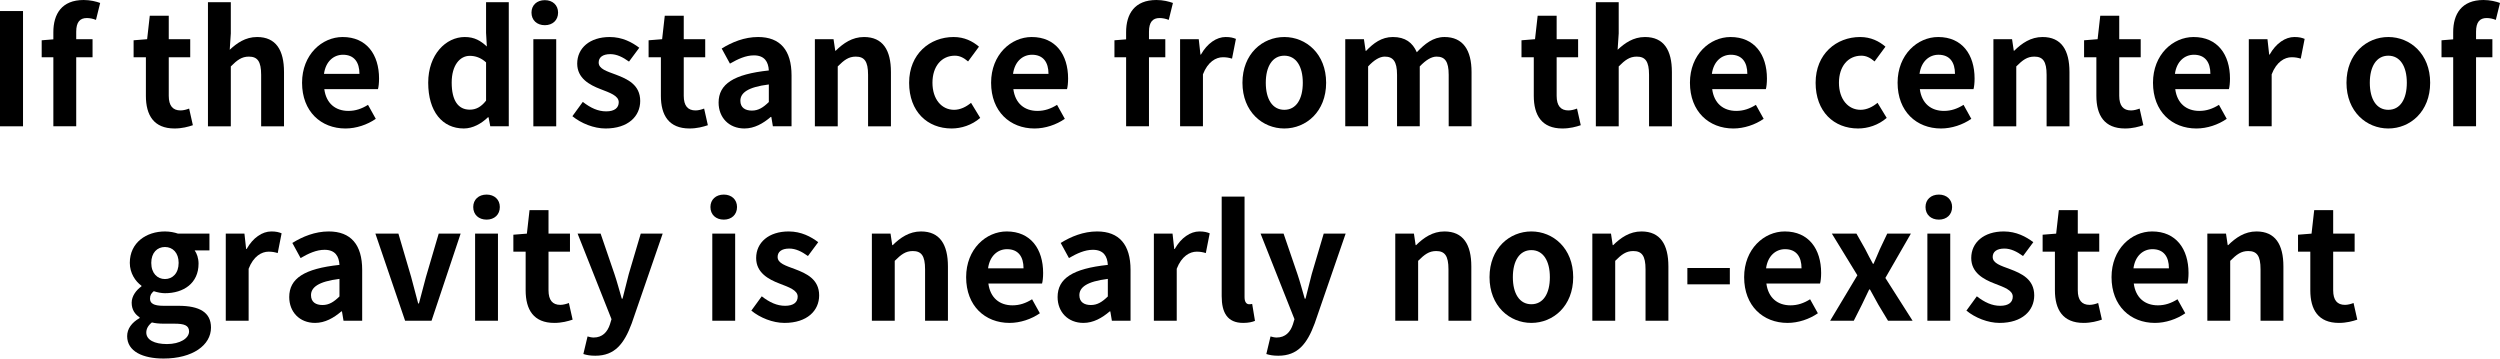 <?xml version="1.0" encoding="UTF-8"?>
<svg id="_レイヤー_2" data-name="レイヤー 2" xmlns="http://www.w3.org/2000/svg" viewBox="0 0 450.038 64.54">
  <g id="_レイヤー_2-2" data-name="レイヤー 2">
    <g>
      <path d="m0,1.988h4.144v20.748H0V1.988Z"/>
      <path d="m9.604,10.304h-2.1v-3.052l2.1-.168v-1.288c0-3.276,1.512-5.796,5.46-5.796,1.204,0,2.268.28,2.968.532l-.756,3.052c-.532-.224-1.148-.336-1.652-.336-1.232,0-1.904.728-1.904,2.464v1.344h2.94v3.248h-2.94v12.432h-4.116v-12.432Z"/>
      <path d="m26.263,17.248v-6.944h-2.212v-3.052l2.436-.196.476-4.228h3.416v4.228h3.864v3.248h-3.864v6.944c0,1.792.728,2.632,2.128,2.632.504,0,1.12-.168,1.54-.336l.672,2.996c-.84.28-1.932.588-3.304.588-3.724,0-5.152-2.38-5.152-5.88Z"/>
      <path d="m37.435.392h4.116v5.628l-.196,2.94c1.26-1.176,2.8-2.296,4.928-2.296,3.388,0,4.844,2.352,4.844,6.3v9.772h-4.116v-9.268c0-2.436-.672-3.276-2.212-3.276-1.288,0-2.1.616-3.248,1.764v10.78h-4.116V.392Z"/>
      <path d="m54.375,14.896c0-5.068,3.584-8.232,7.308-8.232,4.312,0,6.552,3.164,6.552,7.476,0,.784-.084,1.54-.196,1.904h-9.66c.336,2.576,2.016,3.92,4.34,3.92,1.288,0,2.408-.392,3.528-1.092l1.4,2.52c-1.54,1.064-3.528,1.736-5.46,1.736-4.396,0-7.812-3.052-7.812-8.232Zm10.332-1.596c0-2.1-.952-3.444-2.968-3.444-1.652,0-3.108,1.176-3.416,3.444h6.384Z"/>
      <path d="m77.083,14.896c0-5.096,3.192-8.232,6.58-8.232,1.764,0,2.856.672,3.976,1.708l-.14-2.464V.392h4.088v22.344h-3.332l-.308-1.624h-.112c-1.148,1.12-2.716,2.016-4.34,2.016-3.892,0-6.412-3.08-6.412-8.232Zm10.416,3.22v-6.888c-.952-.868-1.96-1.176-2.94-1.176-1.764,0-3.248,1.68-3.248,4.816,0,3.248,1.176,4.872,3.248,4.872,1.092,0,2.016-.448,2.94-1.624Z"/>
      <path d="m95.675,2.268c0-1.344.98-2.24,2.408-2.24,1.4,0,2.38.896,2.38,2.24,0,1.372-.98,2.268-2.38,2.268-1.428,0-2.408-.896-2.408-2.268Zm.336,4.788h4.116v15.68h-4.116V7.056Z"/>
      <path d="m103.038,20.916l1.876-2.576c1.4,1.092,2.744,1.708,4.2,1.708,1.568,0,2.268-.672,2.268-1.652,0-1.176-1.624-1.708-3.276-2.352-1.988-.756-4.2-1.96-4.2-4.592,0-2.8,2.268-4.788,5.852-4.788,2.268,0,4.032.952,5.32,1.932l-1.848,2.492c-1.12-.812-2.212-1.344-3.36-1.344-1.428,0-2.1.616-2.1,1.512,0,1.148,1.456,1.568,3.108,2.184,2.072.784,4.368,1.82,4.368,4.732,0,2.744-2.156,4.956-6.244,4.956-2.1,0-4.396-.924-5.964-2.212Z"/>
      <path d="m118.97,17.248v-6.944h-2.212v-3.052l2.436-.196.476-4.228h3.416v4.228h3.864v3.248h-3.864v6.944c0,1.792.728,2.632,2.128,2.632.504,0,1.12-.168,1.54-.336l.672,2.996c-.84.28-1.932.588-3.304.588-3.724,0-5.152-2.38-5.152-5.88Z"/>
      <path d="m129.358,18.48c0-3.36,2.716-5.124,9.044-5.796-.084-1.54-.756-2.716-2.688-2.716-1.456,0-2.856.644-4.312,1.484l-1.484-2.716c1.848-1.148,4.088-2.072,6.552-2.072,3.976,0,6.02,2.38,6.02,6.916v9.156h-3.36l-.28-1.68h-.112c-1.372,1.176-2.94,2.072-4.732,2.072-2.8,0-4.648-1.988-4.648-4.648Zm9.044-.112v-3.164c-3.836.476-5.124,1.54-5.124,2.94,0,1.232.868,1.764,2.072,1.764,1.176,0,2.044-.56,3.052-1.54Z"/>
      <path d="m146.69,7.056h3.36l.308,2.072h.084c1.372-1.344,2.968-2.464,5.096-2.464,3.388,0,4.844,2.352,4.844,6.3v9.772h-4.116v-9.268c0-2.436-.672-3.276-2.212-3.276-1.288,0-2.1.616-3.248,1.764v10.78h-4.116V7.056Z"/>
      <path d="m163.657,14.896c0-5.208,3.752-8.232,8.008-8.232,1.932,0,3.416.756,4.564,1.736l-1.96,2.66c-.784-.672-1.512-1.036-2.38-1.036-2.408,0-4.032,1.932-4.032,4.872,0,2.968,1.652,4.872,3.892,4.872,1.12,0,2.184-.532,3.052-1.26l1.652,2.716c-1.512,1.316-3.416,1.904-5.152,1.904-4.34,0-7.644-3.024-7.644-8.232Z"/>
      <path d="m178.413,14.896c0-5.068,3.584-8.232,7.308-8.232,4.312,0,6.552,3.164,6.552,7.476,0,.784-.084,1.54-.196,1.904h-9.66c.336,2.576,2.016,3.92,4.34,3.92,1.288,0,2.408-.392,3.528-1.092l1.4,2.52c-1.54,1.064-3.528,1.736-5.46,1.736-4.396,0-7.812-3.052-7.812-8.232Zm10.332-1.596c0-2.1-.952-3.444-2.968-3.444-1.652,0-3.108,1.176-3.416,3.444h6.384Z"/>
      <path d="m202.717,10.304h-2.1v-3.052l2.1-.168v-1.288c0-3.276,1.512-5.796,5.46-5.796,1.204,0,2.268.28,2.968.532l-.756,3.052c-.532-.224-1.148-.336-1.652-.336-1.232,0-1.904.728-1.904,2.464v1.344h2.94v3.248h-2.94v12.432h-4.116v-12.432Z"/>
      <path d="m212.433,7.056h3.36l.308,2.772h.084c1.148-2.044,2.828-3.164,4.452-3.164.868,0,1.372.14,1.848.336l-.7,3.556c-.56-.168-1.008-.252-1.652-.252-1.232,0-2.716.812-3.584,3.08v9.352h-4.116V7.056Z"/>
      <path d="m223.66,14.896c0-5.208,3.612-8.232,7.533-8.232,3.92,0,7.531,3.024,7.531,8.232s-3.611,8.232-7.531,8.232c-3.921,0-7.533-3.024-7.533-8.232Zm10.864,0c0-2.94-1.203-4.872-3.331-4.872-2.129,0-3.332,1.932-3.332,4.872,0,2.968,1.203,4.872,3.332,4.872,2.128,0,3.331-1.904,3.331-4.872Z"/>
      <path d="m242.168,7.056h3.359l.309,2.1h.084c1.315-1.372,2.771-2.492,4.815-2.492,2.24,0,3.557,1.008,4.312,2.744,1.428-1.512,2.939-2.744,4.983-2.744,3.332,0,4.872,2.352,4.872,6.3v9.772h-4.115v-9.268c0-2.436-.7-3.276-2.185-3.276-.896,0-1.903.588-3.023,1.764v10.78h-4.088v-9.268c0-2.436-.729-3.276-2.213-3.276-.896,0-1.903.588-2.995,1.764v10.78h-4.116V7.056Z"/>
      <path d="m276.104,17.248v-6.944h-2.212v-3.052l2.436-.196.477-4.228h3.416v4.228h3.863v3.248h-3.863v6.944c0,1.792.728,2.632,2.128,2.632.504,0,1.12-.168,1.54-.336l.672,2.996c-.84.28-1.933.588-3.304.588-3.725,0-5.152-2.38-5.152-5.88Z"/>
      <path d="m287.276.392h4.116v5.628l-.196,2.94c1.26-1.176,2.8-2.296,4.928-2.296,3.388,0,4.844,2.352,4.844,6.3v9.772h-4.115v-9.268c0-2.436-.673-3.276-2.212-3.276-1.288,0-2.101.616-3.248,1.764v10.78h-4.116V.392Z"/>
      <path d="m304.215,14.896c0-5.068,3.584-8.232,7.309-8.232,4.312,0,6.552,3.164,6.552,7.476,0,.784-.084,1.54-.196,1.904h-9.66c.336,2.576,2.017,3.92,4.341,3.92,1.287,0,2.407-.392,3.527-1.092l1.4,2.52c-1.54,1.064-3.528,1.736-5.46,1.736-4.396,0-7.812-3.052-7.812-8.232Zm10.332-1.596c0-2.1-.952-3.444-2.968-3.444-1.652,0-3.108,1.176-3.416,3.444h6.384Z"/>
      <path d="m326.839,14.896c0-5.208,3.752-8.232,8.008-8.232,1.932,0,3.416.756,4.563,1.736l-1.96,2.66c-.783-.672-1.512-1.036-2.38-1.036-2.407,0-4.031,1.932-4.031,4.872,0,2.968,1.651,4.872,3.892,4.872,1.12,0,2.184-.532,3.052-1.26l1.652,2.716c-1.512,1.316-3.416,1.904-5.152,1.904-4.34,0-7.644-3.024-7.644-8.232Z"/>
      <path d="m341.595,14.896c0-5.068,3.584-8.232,7.308-8.232,4.312,0,6.552,3.164,6.552,7.476,0,.784-.084,1.54-.195,1.904h-9.66c.336,2.576,2.016,3.92,4.34,3.92,1.288,0,2.408-.392,3.528-1.092l1.399,2.52c-1.54,1.064-3.527,1.736-5.46,1.736-4.396,0-7.812-3.052-7.812-8.232Zm10.332-1.596c0-2.1-.952-3.444-2.968-3.444-1.652,0-3.108,1.176-3.416,3.444h6.384Z"/>
      <path d="m358.843,7.056h3.359l.309,2.072h.084c1.372-1.344,2.968-2.464,5.096-2.464,3.388,0,4.844,2.352,4.844,6.3v9.772h-4.115v-9.268c0-2.436-.673-3.276-2.212-3.276-1.288,0-2.101.616-3.248,1.764v10.78h-4.116V7.056Z"/>
      <path d="m377.378,17.248v-6.944h-2.212v-3.052l2.437-.196.476-4.228h3.416v4.228h3.864v3.248h-3.864v6.944c0,1.792.729,2.632,2.128,2.632.504,0,1.12-.168,1.54-.336l.672,2.996c-.84.28-1.932.588-3.304.588-3.724,0-5.152-2.38-5.152-5.88Z"/>
      <path d="m387.571,14.896c0-5.068,3.584-8.232,7.308-8.232,4.312,0,6.552,3.164,6.552,7.476,0,.784-.084,1.54-.195,1.904h-9.66c.336,2.576,2.016,3.92,4.34,3.92,1.288,0,2.408-.392,3.528-1.092l1.399,2.52c-1.54,1.064-3.527,1.736-5.46,1.736-4.396,0-7.812-3.052-7.812-8.232Zm10.332-1.596c0-2.1-.952-3.444-2.968-3.444-1.652,0-3.108,1.176-3.416,3.444h6.384Z"/>
      <path d="m404.818,7.056h3.36l.308,2.772h.084c1.148-2.044,2.828-3.164,4.452-3.164.868,0,1.372.14,1.849.336l-.7,3.556c-.561-.168-1.008-.252-1.652-.252-1.231,0-2.716.812-3.584,3.08v9.352h-4.116V7.056Z"/>
      <path d="m422.402,14.896c0-5.208,3.611-8.232,7.532-8.232,3.92,0,7.531,3.024,7.531,8.232s-3.611,8.232-7.531,8.232c-3.921,0-7.532-3.024-7.532-8.232Zm10.863,0c0-2.94-1.203-4.872-3.331-4.872-2.129,0-3.332,1.932-3.332,4.872,0,2.968,1.203,4.872,3.332,4.872,2.128,0,3.331-1.904,3.331-4.872Z"/>
      <path d="m441.61,10.304h-2.101v-3.052l2.101-.168v-1.288c0-3.276,1.512-5.796,5.46-5.796,1.204,0,2.268.28,2.968.532l-.756,3.052c-.532-.224-1.148-.336-1.652-.336-1.231,0-1.904.728-1.904,2.464v1.344h2.94v3.248h-2.94v12.432h-4.115v-12.432Z"/>
      <path d="m22.89,60.508c0-1.316.812-2.436,2.24-3.248v-.14c-.812-.532-1.428-1.344-1.428-2.632,0-1.176.812-2.268,1.764-2.94v-.112c-1.092-.784-2.1-2.268-2.1-4.116,0-3.668,2.996-5.656,6.328-5.656.868,0,1.708.168,2.352.392h5.656v3.024h-2.66c.392.532.7,1.4.7,2.38,0,3.528-2.688,5.32-6.048,5.32-.616,0-1.344-.14-2.016-.364-.42.364-.672.7-.672,1.344,0,.84.616,1.288,2.464,1.288h2.66c3.78,0,5.852,1.176,5.852,3.92,0,3.164-3.304,5.572-8.54,5.572-3.696,0-6.552-1.26-6.552-4.032Zm11.144-.84c0-1.12-.924-1.4-2.604-1.4h-1.904c-.952,0-1.624-.084-2.184-.224-.7.56-1.008,1.176-1.008,1.82,0,1.316,1.456,2.072,3.724,2.072,2.352,0,3.976-1.036,3.976-2.268Zm-1.876-12.348c0-1.82-1.064-2.856-2.464-2.856s-2.464,1.036-2.464,2.856c0,1.876,1.092,2.912,2.464,2.912s2.464-1.036,2.464-2.912Z"/>
      <path d="m40.642,42.056h3.36l.308,2.772h.084c1.148-2.044,2.828-3.164,4.452-3.164.868,0,1.372.14,1.848.336l-.7,3.556c-.56-.168-1.008-.252-1.652-.252-1.232,0-2.716.812-3.584,3.08v9.352h-4.116v-15.68Z"/>
      <path d="m52.066,53.48c0-3.36,2.716-5.124,9.044-5.796-.084-1.54-.756-2.716-2.688-2.716-1.456,0-2.856.644-4.312,1.484l-1.484-2.716c1.848-1.148,4.088-2.072,6.552-2.072,3.976,0,6.02,2.38,6.02,6.916v9.156h-3.36l-.28-1.68h-.112c-1.372,1.176-2.94,2.072-4.732,2.072-2.8,0-4.648-1.988-4.648-4.648Zm9.044-.112v-3.164c-3.836.476-5.124,1.54-5.124,2.94,0,1.232.868,1.764,2.072,1.764,1.176,0,2.044-.56,3.052-1.54Z"/>
      <path d="m67.577,42.056h4.144l2.296,7.812c.42,1.54.84,3.164,1.26,4.76h.14c.42-1.596.84-3.22,1.26-4.76l2.296-7.812h3.948l-5.236,15.68h-4.76l-5.348-15.68Z"/>
      <path d="m85.189,37.268c0-1.344.98-2.24,2.408-2.24,1.4,0,2.38.896,2.38,2.24,0,1.372-.98,2.268-2.38,2.268-1.428,0-2.408-.896-2.408-2.268Zm.336,4.788h4.116v15.68h-4.116v-15.68Z"/>
      <path d="m94.625,52.248v-6.944h-2.212v-3.052l2.436-.196.476-4.228h3.416v4.228h3.864v3.248h-3.864v6.944c0,1.792.728,2.632,2.128,2.632.504,0,1.12-.168,1.54-.336l.672,2.996c-.84.28-1.932.588-3.304.588-3.724,0-5.152-2.38-5.152-5.88Z"/>
      <path d="m105.013,63.728l.756-3.164c.28.084.728.196,1.092.196,1.596,0,2.492-1.008,2.94-2.38l.28-.924-6.104-15.4h4.144l2.492,7.28c.476,1.4.868,2.912,1.316,4.424h.14c.364-1.456.756-2.968,1.12-4.424l2.156-7.28h3.948l-5.572,16.156c-1.372,3.696-3.052,5.824-6.552,5.824-.924,0-1.54-.112-2.156-.308Z"/>
      <path d="m127.888,37.268c0-1.344.98-2.24,2.408-2.24,1.4,0,2.38.896,2.38,2.24,0,1.372-.98,2.268-2.38,2.268-1.428,0-2.408-.896-2.408-2.268Zm.336,4.788h4.116v15.68h-4.116v-15.68Z"/>
      <path d="m135.251,55.916l1.876-2.576c1.4,1.092,2.744,1.708,4.2,1.708,1.568,0,2.268-.672,2.268-1.652,0-1.176-1.624-1.708-3.276-2.352-1.988-.756-4.2-1.96-4.2-4.592,0-2.8,2.268-4.788,5.852-4.788,2.268,0,4.032.952,5.32,1.932l-1.848,2.492c-1.12-.812-2.212-1.344-3.36-1.344-1.428,0-2.1.616-2.1,1.512,0,1.148,1.456,1.568,3.108,2.184,2.072.784,4.368,1.82,4.368,4.732,0,2.744-2.156,4.956-6.244,4.956-2.1,0-4.396-.924-5.964-2.212Z"/>
      <path d="m156.951,42.056h3.36l.308,2.072h.084c1.372-1.344,2.968-2.464,5.096-2.464,3.388,0,4.844,2.352,4.844,6.3v9.772h-4.116v-9.268c0-2.436-.672-3.276-2.212-3.276-1.288,0-2.1.616-3.248,1.764v10.78h-4.116v-15.68Z"/>
      <path d="m173.919,49.896c0-5.068,3.584-8.232,7.308-8.232,4.312,0,6.552,3.164,6.552,7.476,0,.784-.084,1.54-.196,1.904h-9.66c.336,2.576,2.016,3.92,4.34,3.92,1.288,0,2.408-.392,3.528-1.092l1.4,2.52c-1.54,1.064-3.528,1.736-5.46,1.736-4.396,0-7.812-3.052-7.812-8.232Zm10.332-1.596c0-2.1-.952-3.444-2.968-3.444-1.652,0-3.108,1.176-3.416,3.444h6.384Z"/>
      <path d="m190.383,53.48c0-3.36,2.716-5.124,9.044-5.796-.084-1.54-.756-2.716-2.688-2.716-1.456,0-2.856.644-4.312,1.484l-1.484-2.716c1.848-1.148,4.088-2.072,6.552-2.072,3.976,0,6.02,2.38,6.02,6.916v9.156h-3.36l-.28-1.68h-.112c-1.372,1.176-2.94,2.072-4.732,2.072-2.8,0-4.648-1.988-4.648-4.648Zm9.044-.112v-3.164c-3.836.476-5.124,1.54-5.124,2.94,0,1.232.868,1.764,2.072,1.764,1.176,0,2.044-.56,3.052-1.54Z"/>
      <path d="m207.714,42.056h3.36l.308,2.772h.084c1.148-2.044,2.828-3.164,4.452-3.164.868,0,1.372.14,1.848.336l-.7,3.556c-.56-.168-1.008-.252-1.652-.252-1.232,0-2.716.812-3.584,3.08v9.352h-4.116v-15.68Z"/>
      <path d="m219.922,53.34v-17.948h4.116v18.116c0,.952.42,1.26.812,1.26.168,0,.28,0,.561-.056l.504,3.052c-.477.196-1.148.364-2.128.364-2.856,0-3.864-1.876-3.864-4.788Z"/>
      <path d="m227.958,63.728l.756-3.164c.279.084.728.196,1.092.196,1.596,0,2.492-1.008,2.939-2.38l.28-.924-6.104-15.4h4.144l2.492,7.28c.476,1.4.868,2.912,1.315,4.424h.141c.364-1.456.756-2.968,1.12-4.424l2.155-7.28h3.948l-5.572,16.156c-1.371,3.696-3.052,5.824-6.552,5.824-.924,0-1.54-.112-2.155-.308Z"/>
      <path d="m251.169,42.056h3.359l.309,2.072h.084c1.372-1.344,2.968-2.464,5.096-2.464,3.388,0,4.844,2.352,4.844,6.3v9.772h-4.115v-9.268c0-2.436-.673-3.276-2.212-3.276-1.288,0-2.101.616-3.248,1.764v10.78h-4.116v-15.68Z"/>
      <path d="m268.137,49.896c0-5.208,3.611-8.232,7.532-8.232,3.92,0,7.531,3.024,7.531,8.232s-3.611,8.232-7.531,8.232c-3.921,0-7.532-3.024-7.532-8.232Zm10.863,0c0-2.94-1.203-4.872-3.331-4.872-2.129,0-3.332,1.932-3.332,4.872,0,2.968,1.203,4.872,3.332,4.872,2.128,0,3.331-1.904,3.331-4.872Z"/>
      <path d="m286.645,42.056h3.359l.309,2.072h.084c1.372-1.344,2.968-2.464,5.096-2.464,3.388,0,4.844,2.352,4.844,6.3v9.772h-4.115v-9.268c0-2.436-.673-3.276-2.212-3.276-1.288,0-2.101.616-3.248,1.764v10.78h-4.116v-15.68Z"/>
      <path d="m303.752,48.244h7.645v2.94h-7.645v-2.94Z"/>
      <path d="m313.972,49.896c0-5.068,3.584-8.232,7.309-8.232,4.312,0,6.552,3.164,6.552,7.476,0,.784-.084,1.54-.196,1.904h-9.66c.336,2.576,2.017,3.92,4.341,3.92,1.287,0,2.407-.392,3.527-1.092l1.4,2.52c-1.54,1.064-3.528,1.736-5.46,1.736-4.396,0-7.812-3.052-7.812-8.232Zm10.332-1.596c0-2.1-.952-3.444-2.968-3.444-1.652,0-3.108,1.176-3.416,3.444h6.384Z"/>
      <path d="m334.357,49.56l-4.593-7.504h4.425l1.567,2.772c.448.896.924,1.792,1.4,2.66h.111c.364-.868.784-1.764,1.148-2.66l1.316-2.772h4.256l-4.592,7.979,4.899,7.7h-4.424l-1.736-2.884c-.504-.896-1.008-1.848-1.512-2.744h-.14c-.448.896-.868,1.82-1.316,2.744l-1.456,2.884h-4.256l4.9-8.176Z"/>
      <path d="m346.621,37.268c0-1.344.979-2.24,2.408-2.24,1.399,0,2.38.896,2.38,2.24,0,1.372-.98,2.268-2.38,2.268-1.429,0-2.408-.896-2.408-2.268Zm.336,4.788h4.116v15.68h-4.116v-15.68Z"/>
      <path d="m353.984,55.916l1.876-2.576c1.399,1.092,2.744,1.708,4.2,1.708,1.567,0,2.268-.672,2.268-1.652,0-1.176-1.624-1.708-3.276-2.352-1.987-.756-4.199-1.96-4.199-4.592,0-2.8,2.268-4.788,5.852-4.788,2.268,0,4.032.952,5.32,1.932l-1.849,2.492c-1.12-.812-2.212-1.344-3.359-1.344-1.429,0-2.101.616-2.101,1.512,0,1.148,1.456,1.568,3.108,2.184,2.072.784,4.368,1.82,4.368,4.732,0,2.744-2.156,4.956-6.244,4.956-2.101,0-4.396-.924-5.964-2.212Z"/>
      <path d="m369.916,52.248v-6.944h-2.212v-3.052l2.437-.196.476-4.228h3.416v4.228h3.864v3.248h-3.864v6.944c0,1.792.729,2.632,2.128,2.632.504,0,1.12-.168,1.54-.336l.672,2.996c-.84.28-1.932.588-3.304.588-3.724,0-5.152-2.38-5.152-5.88Z"/>
      <path d="m380.108,49.896c0-5.068,3.584-8.232,7.308-8.232,4.312,0,6.552,3.164,6.552,7.476,0,.784-.084,1.54-.195,1.904h-9.66c.336,2.576,2.016,3.92,4.34,3.92,1.288,0,2.408-.392,3.528-1.092l1.399,2.52c-1.54,1.064-3.527,1.736-5.46,1.736-4.396,0-7.812-3.052-7.812-8.232Zm10.332-1.596c0-2.1-.952-3.444-2.968-3.444-1.652,0-3.108,1.176-3.416,3.444h6.384Z"/>
      <path d="m397.355,42.056h3.36l.308,2.072h.084c1.372-1.344,2.969-2.464,5.097-2.464,3.388,0,4.844,2.352,4.844,6.3v9.772h-4.116v-9.268c0-2.436-.672-3.276-2.212-3.276-1.288,0-2.1.616-3.248,1.764v10.78h-4.116v-15.68Z"/>
      <path d="m415.891,52.248v-6.944h-2.212v-3.052l2.436-.196.477-4.228h3.416v4.228h3.863v3.248h-3.863v6.944c0,1.792.728,2.632,2.128,2.632.504,0,1.12-.168,1.54-.336l.672,2.996c-.84.28-1.933.588-3.304.588-3.725,0-5.152-2.38-5.152-5.88Z"/>
    </g>
  </g>
</svg>